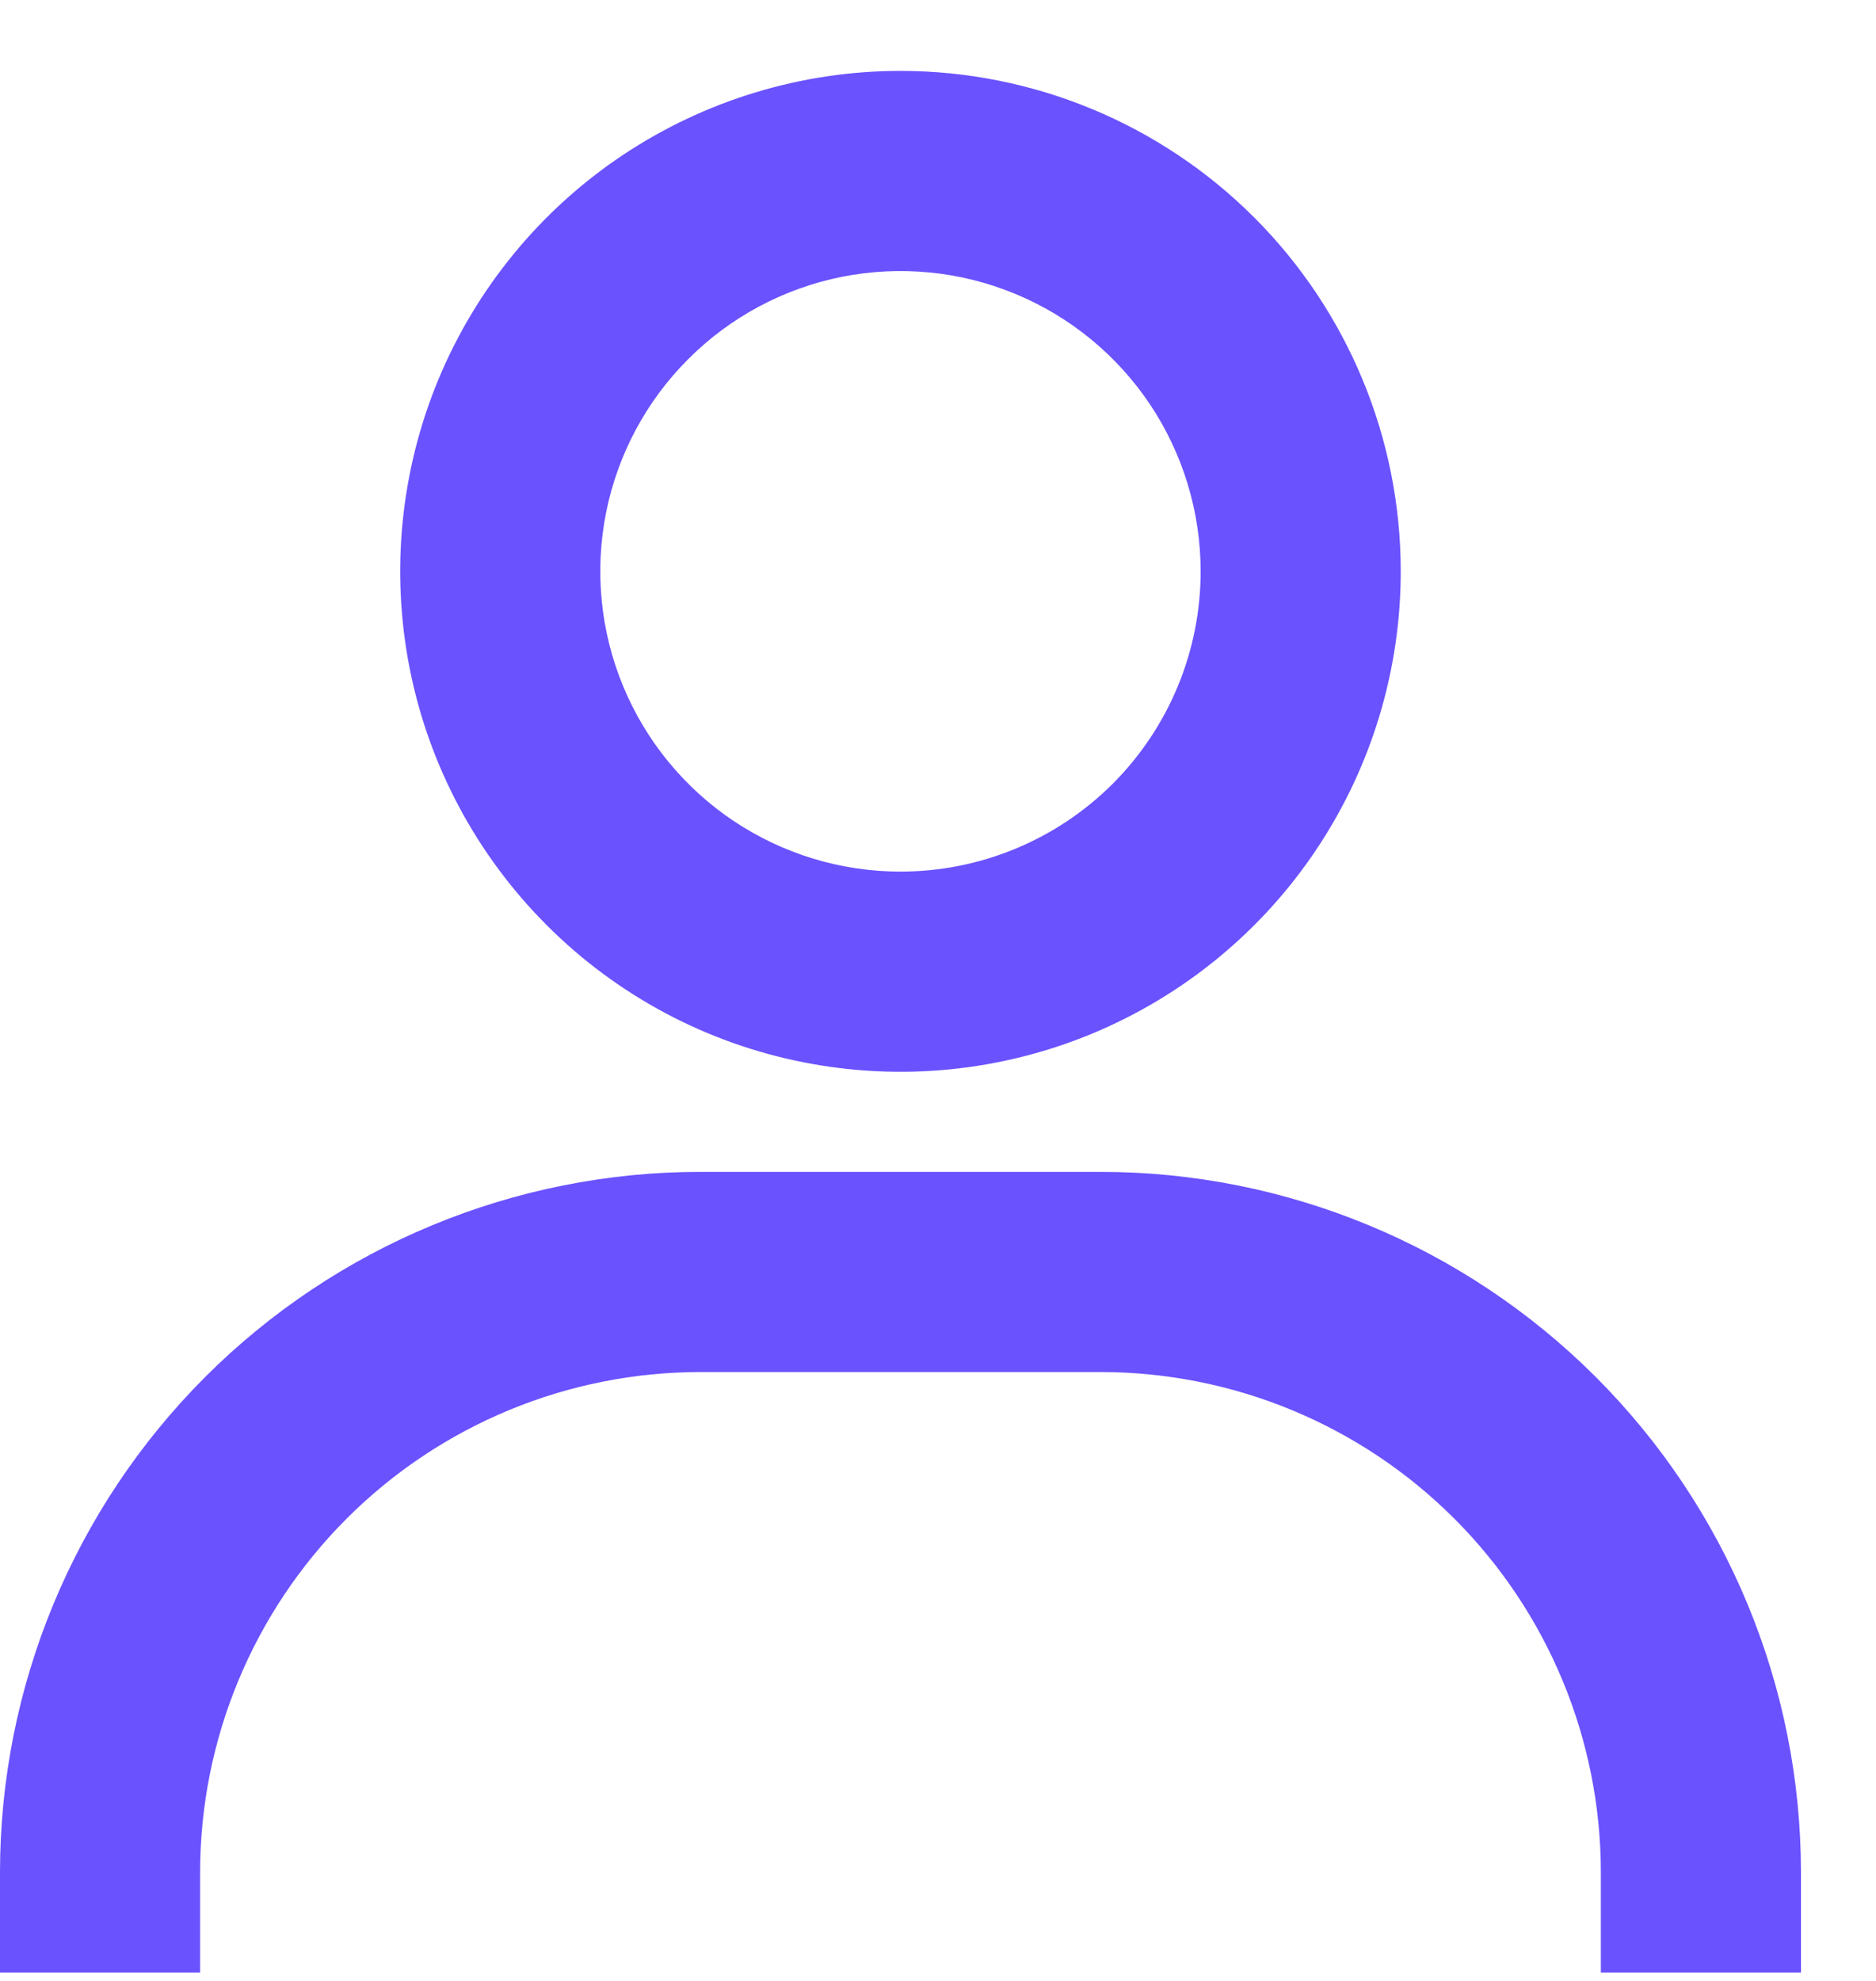 <svg
              width="18"
              height="19"
              viewBox="0 0 18 19"
              fill="none"
              xmlns="http://www.w3.org/2000/svg"
            >
              <path
                d="M8.64 0.68C7.691 0.68 6.763 0.962 5.973 1.489C5.184 2.016 4.569 2.766 4.205 3.643C3.842 4.52 3.747 5.485 3.932 6.417C4.117 7.348 4.575 8.203 5.246 8.874C5.917 9.546 6.772 10.003 7.704 10.188C8.635 10.373 9.6 10.278 10.477 9.915C11.354 9.551 12.104 8.936 12.631 8.147C13.159 7.357 13.44 6.429 13.44 5.48C13.44 4.207 12.934 2.986 12.034 2.086C11.134 1.186 9.913 0.68 8.64 0.68ZM8.64 8.36C8.07 8.36 7.514 8.191 7.04 7.875C6.566 7.558 6.197 7.108 5.979 6.582C5.761 6.056 5.704 5.477 5.815 4.918C5.926 4.36 6.201 3.846 6.604 3.444C7.006 3.041 7.519 2.767 8.078 2.655C8.637 2.544 9.216 2.601 9.742 2.819C10.268 3.037 10.718 3.406 11.035 3.88C11.351 4.354 11.52 4.91 11.52 5.48C11.52 6.244 11.217 6.976 10.677 7.517C10.136 8.057 9.404 8.36 8.64 8.36ZM17.28 18.92V17.96C17.28 16.178 16.572 14.469 15.312 13.208C14.052 11.948 12.342 11.24 10.56 11.24H6.72C4.938 11.24 3.228 11.948 1.968 13.208C0.708 14.469 0 16.178 0 17.96V18.92H1.92V17.96C1.92 16.687 2.426 15.466 3.326 14.566C4.226 13.666 5.447 13.16 6.72 13.16H10.56C11.833 13.16 13.054 13.666 13.954 14.566C14.854 15.466 15.36 16.687 15.36 17.96V18.92H17.28Z"
                fill="#6A52FF"
              />
            </svg>